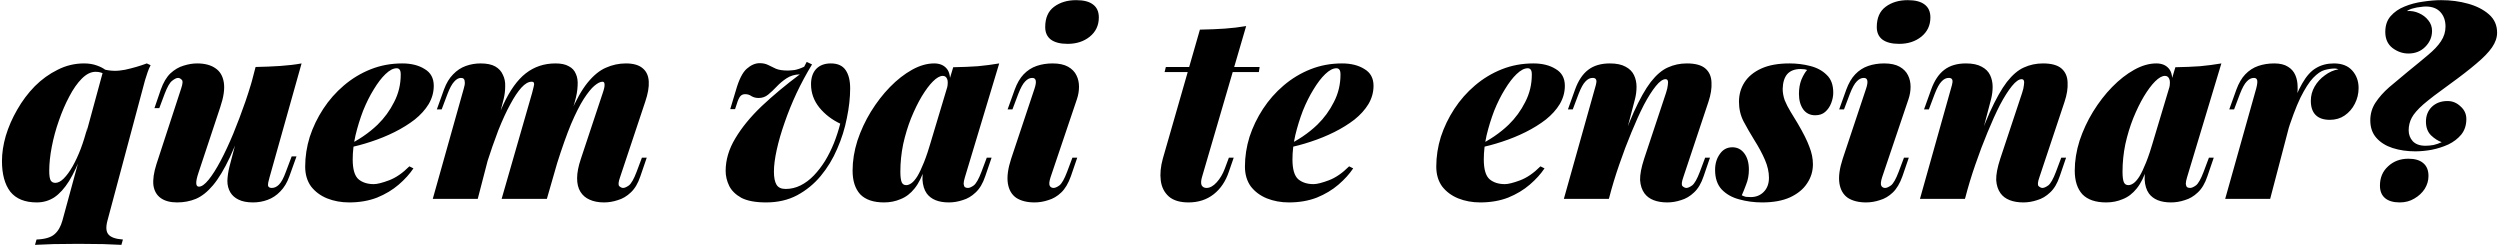 <svg width="792" height="78" viewBox="0 0 792 78" fill="none" xmlns="http://www.w3.org/2000/svg">
<path d="M34.032 69.923C33.495 71.963 33.602 73.412 34.354 74.27C35.105 75.183 36.635 75.719 38.942 75.88L38.459 77.571C37.118 77.517 35.186 77.437 32.663 77.329C30.141 77.276 27.538 77.249 24.854 77.249C22.225 77.249 19.595 77.276 16.965 77.329C14.389 77.437 12.43 77.517 11.089 77.571L11.572 75.88C14.255 75.773 16.16 75.21 17.287 74.19C18.414 73.224 19.246 71.775 19.783 69.843L32.824 21.944C34.917 22.534 37.171 22.588 39.586 22.105C42.055 21.568 44.363 20.897 46.51 20.092L47.717 20.656C47.341 21.354 47.019 22.105 46.751 22.91C46.483 23.715 46.214 24.547 45.946 25.405L34.032 69.923ZM17.529 57.928C18.387 57.928 19.273 57.472 20.185 56.56C21.151 55.594 22.09 54.306 23.003 52.696C23.915 51.086 24.774 49.234 25.579 47.141C26.384 44.994 27.082 42.74 27.672 40.379L26.142 48.268C24.747 51.971 23.325 55.004 21.876 57.365C20.427 59.673 18.87 61.39 17.207 62.517C15.543 63.59 13.691 64.127 11.652 64.127C7.895 64.127 5.105 63 3.28 60.746C1.509 58.438 0.623 55.191 0.623 51.005C0.623 48.483 1.026 45.826 1.831 43.035C2.69 40.191 3.897 37.427 5.453 34.744C7.01 32.007 8.861 29.538 11.008 27.337C13.209 25.137 15.623 23.393 18.253 22.105C20.883 20.763 23.674 20.092 26.625 20.092C28.128 20.092 29.47 20.307 30.651 20.736C31.885 21.166 32.851 21.675 33.549 22.266L32.985 23.312C32.556 23.151 32.127 23.017 31.697 22.91C31.321 22.803 30.838 22.749 30.248 22.749C28.799 22.749 27.35 23.473 25.901 24.922C24.506 26.318 23.191 28.196 21.956 30.558C20.722 32.865 19.622 35.415 18.656 38.205C17.69 40.942 16.938 43.706 16.402 46.497C15.865 49.288 15.597 51.837 15.597 54.145C15.597 55.648 15.758 56.667 16.08 57.204C16.402 57.687 16.885 57.928 17.529 57.928ZM78.715 34.502C76.622 40.781 74.663 45.88 72.838 49.798C71.013 53.662 69.216 56.64 67.445 58.733C65.727 60.773 63.929 62.195 62.051 63C60.226 63.751 58.24 64.127 56.094 64.127C53.947 64.127 52.23 63.671 50.941 62.758C49.654 61.846 48.875 60.504 48.607 58.733C48.392 56.909 48.714 54.655 49.573 51.971L57.382 28.062C57.918 26.506 57.972 25.567 57.543 25.244C57.167 24.869 56.791 24.681 56.416 24.681C55.933 24.681 55.316 24.976 54.564 25.567C53.813 26.103 53.008 27.498 52.149 29.753L50.459 34.261H48.929L50.941 28.384C51.747 26.13 52.766 24.413 54.001 23.232C55.289 22.051 56.657 21.246 58.106 20.817C59.609 20.334 61.058 20.092 62.453 20.092C64.868 20.092 66.8 20.602 68.249 21.622C69.699 22.588 70.584 24.091 70.906 26.13C71.228 28.169 70.852 30.772 69.779 33.939L62.856 54.789C61.89 57.687 61.944 59.136 63.017 59.136C63.876 59.136 64.895 58.411 66.076 56.962C67.257 55.513 68.518 53.528 69.86 51.005C71.201 48.483 72.543 45.611 73.885 42.391C75.226 39.118 76.514 35.71 77.749 32.168C78.983 28.572 80.056 25.003 80.969 21.461L78.715 34.502ZM85.397 56.157C85.021 57.392 84.86 58.277 84.913 58.814C85.021 59.297 85.423 59.538 86.121 59.538C86.926 59.538 87.677 59.19 88.375 58.492C89.126 57.74 89.851 56.399 90.549 54.467L92.4 49.556H93.93L91.676 55.835C90.978 57.821 90.012 59.431 88.778 60.665C87.597 61.9 86.255 62.785 84.752 63.322C83.303 63.859 81.774 64.127 80.164 64.127C78.285 64.127 76.756 63.832 75.575 63.242C74.448 62.705 73.59 61.953 72.999 60.987C72.355 59.914 72.033 58.68 72.033 57.284C72.087 55.835 72.302 54.359 72.677 52.857L80.969 21.219C83.76 21.166 86.362 21.058 88.778 20.897C91.193 20.736 93.447 20.468 95.54 20.092L85.397 56.157ZM109.965 46.094C111.682 45.289 113.373 44.324 115.036 43.197C116.7 42.069 118.23 40.835 119.625 39.493C121.772 37.4 123.516 35.012 124.858 32.329C126.253 29.645 126.951 26.747 126.951 23.634C126.951 22.883 126.843 22.373 126.629 22.105C126.414 21.783 126.092 21.622 125.663 21.622C124.589 21.622 123.409 22.239 122.121 23.473C120.886 24.654 119.652 26.264 118.417 28.304C117.183 30.289 116.056 32.543 115.036 35.066C114.07 37.588 113.265 40.191 112.621 42.874C112.031 45.504 111.736 48.053 111.736 50.522C111.736 53.635 112.353 55.728 113.587 56.801C114.822 57.821 116.432 58.331 118.417 58.331C119.491 58.331 121.101 57.928 123.248 57.123C125.394 56.318 127.541 54.842 129.688 52.696L130.976 53.34C129.795 55.111 128.239 56.828 126.307 58.492C124.375 60.156 122.094 61.524 119.464 62.597C116.834 63.617 113.883 64.127 110.609 64.127C108.086 64.127 105.752 63.698 103.605 62.839C101.512 61.98 99.822 60.719 98.533 59.055C97.299 57.338 96.682 55.245 96.682 52.776C96.682 49.61 97.165 46.47 98.131 43.358C99.151 40.245 100.573 37.293 102.398 34.502C104.222 31.712 106.396 29.243 108.918 27.096C111.494 24.896 114.339 23.178 117.451 21.944C120.564 20.709 123.892 20.092 127.434 20.092C130.278 20.092 132.64 20.683 134.518 21.863C136.45 22.99 137.416 24.762 137.416 27.177C137.416 29.216 136.879 31.148 135.806 32.973C134.733 34.744 133.257 36.381 131.378 37.883C129.5 39.332 127.38 40.647 125.019 41.828C122.657 43.009 120.162 44.028 117.532 44.887C114.956 45.746 112.407 46.417 109.884 46.9L109.965 46.094ZM151.35 63H137.102L146.923 28.062C147.191 27.203 147.298 26.532 147.245 26.049C147.245 25.567 147.137 25.218 146.923 25.003C146.762 24.788 146.467 24.681 146.037 24.681C145.286 24.681 144.561 25.084 143.864 25.889C143.166 26.64 142.468 27.928 141.771 29.753L139.919 34.663H138.39L140.644 28.384C141.395 26.345 142.361 24.735 143.542 23.554C144.722 22.32 146.064 21.434 147.567 20.897C149.07 20.361 150.626 20.092 152.236 20.092C154.222 20.092 155.778 20.414 156.905 21.058C158.032 21.702 158.837 22.588 159.32 23.715C159.857 24.788 160.098 25.996 160.045 27.337C160.045 28.679 159.884 30.021 159.562 31.363L151.35 63ZM168.578 29.431C168.793 28.679 168.954 28.035 169.061 27.498C169.222 26.962 169.249 26.559 169.141 26.291C169.088 26.023 168.846 25.889 168.417 25.889C167.397 25.889 166.324 26.506 165.197 27.74C164.07 28.974 162.889 30.745 161.655 33.053C160.42 35.307 159.159 38.044 157.871 41.264C156.637 44.484 155.376 48.107 154.087 52.132L153.041 51.488C155.188 43.921 157.308 37.83 159.401 33.214C161.547 28.599 163.936 25.271 166.565 23.232C169.249 21.139 172.388 20.092 175.984 20.092C177.755 20.092 179.15 20.387 180.17 20.978C181.244 21.515 181.995 22.32 182.424 23.393C182.907 24.413 183.095 25.674 182.988 27.177C182.934 28.679 182.639 30.37 182.102 32.248L173.247 63H158.918L168.578 29.431ZM190.957 29.431C191.387 28.196 191.575 27.311 191.521 26.774C191.521 26.184 191.306 25.889 190.877 25.889C190.179 25.889 189.321 26.318 188.301 27.177C187.335 27.982 186.208 29.377 184.92 31.363C183.685 33.295 182.344 35.951 180.895 39.332C179.499 42.714 177.997 46.953 176.387 52.052L175.501 51.649C177.272 45.155 179.016 39.869 180.734 35.79C182.505 31.658 184.303 28.465 186.127 26.21C188.006 23.903 189.938 22.32 191.924 21.461C193.963 20.549 196.083 20.092 198.283 20.092C200.645 20.092 202.416 20.602 203.596 21.622C204.777 22.588 205.421 23.983 205.528 25.808C205.636 27.579 205.26 29.726 204.401 32.248L196.432 56.157C195.895 57.66 195.814 58.599 196.19 58.975C196.619 59.351 197.022 59.538 197.398 59.538C197.881 59.538 198.498 59.27 199.249 58.733C200.001 58.143 200.806 56.721 201.664 54.467L203.355 49.959H204.884L202.872 55.835C202.12 58.089 201.101 59.807 199.813 60.987C198.578 62.168 197.21 62.973 195.707 63.403C194.258 63.886 192.809 64.127 191.36 64.127C189.589 64.127 188.059 63.832 186.771 63.242C185.537 62.705 184.571 61.873 183.873 60.746C183.176 59.619 182.827 58.197 182.827 56.479C182.827 54.708 183.229 52.642 184.034 50.281L190.957 29.431ZM266.191 39.171C263.561 37.937 261.361 36.246 259.59 34.1C257.819 31.899 256.933 29.431 256.933 26.694C256.933 24.654 257.47 23.044 258.543 21.863C259.67 20.683 261.227 20.092 263.213 20.092C265.359 20.092 266.916 20.79 267.882 22.185C268.848 23.581 269.331 25.513 269.331 27.982C269.331 30.933 268.982 34.073 268.284 37.4C267.64 40.728 266.621 43.975 265.225 47.141C263.883 50.307 262.139 53.179 259.992 55.755C257.899 58.277 255.404 60.317 252.506 61.873C249.661 63.376 246.388 64.127 242.685 64.127C239.357 64.127 236.754 63.644 234.876 62.678C233.051 61.658 231.763 60.397 231.012 58.894C230.26 57.338 229.885 55.755 229.885 54.145C229.885 50.656 230.904 47.222 232.944 43.84C234.983 40.406 237.774 36.998 241.316 33.617C244.912 30.236 248.937 26.881 253.391 23.554C251.728 23.608 250.305 24.037 249.125 24.842C247.998 25.593 246.978 26.452 246.066 27.418C245.153 28.384 244.241 29.243 243.329 29.994C242.47 30.692 241.477 31.041 240.35 31.041C239.491 31.041 238.74 30.853 238.096 30.477C237.506 30.048 236.835 29.833 236.083 29.833C235.386 29.833 234.849 30.075 234.473 30.558C234.098 31.041 233.749 31.819 233.427 32.892L232.863 34.583H231.334L233.105 28.706C234.071 25.271 235.225 22.964 236.566 21.783C237.908 20.602 239.277 20.012 240.672 20.012C241.692 20.012 242.577 20.2 243.329 20.575C244.08 20.951 244.912 21.354 245.824 21.783C246.736 22.159 247.971 22.346 249.527 22.346C250.064 22.346 250.788 22.293 251.701 22.185C252.613 22.024 253.633 21.675 254.76 21.139L255.565 19.609L257.255 20.414C255.484 23.312 253.847 26.345 252.345 29.511C250.896 32.624 249.635 35.737 248.561 38.849C247.488 41.908 246.656 44.78 246.066 47.463C245.475 50.147 245.18 52.454 245.18 54.386C245.18 56.211 245.448 57.58 245.985 58.492C246.522 59.404 247.488 59.86 248.883 59.86C250.547 59.86 252.13 59.485 253.633 58.733C255.136 57.982 256.531 56.935 257.819 55.594C259.107 54.252 260.288 52.723 261.361 51.005C262.434 49.234 263.374 47.356 264.179 45.37C264.984 43.331 265.654 41.264 266.191 39.171ZM287.086 58.653C287.623 58.653 288.186 58.438 288.776 58.009C289.367 57.58 289.984 56.855 290.628 55.835C291.272 54.762 291.97 53.286 292.721 51.408C293.472 49.529 294.277 47.114 295.136 44.163L293.043 52.937C292.184 55.782 291.084 58.036 289.742 59.699C288.454 61.309 286.979 62.437 285.315 63.081C283.705 63.778 281.961 64.127 280.082 64.127C276.701 64.127 274.179 63.268 272.515 61.551C270.905 59.78 270.1 57.284 270.1 54.064C270.1 50.952 270.61 47.785 271.629 44.565C272.703 41.345 274.125 38.286 275.896 35.388C277.721 32.436 279.733 29.833 281.934 27.579C284.188 25.271 286.522 23.447 288.937 22.105C291.352 20.763 293.687 20.092 295.941 20.092C297.658 20.092 298.973 20.629 299.886 21.702C300.852 22.776 301.201 24.681 300.932 27.418L300.047 27.901C300.315 26.559 300.315 25.593 300.047 25.003C299.778 24.359 299.322 24.037 298.678 24.037C297.766 24.037 296.719 24.627 295.539 25.808C294.412 26.935 293.231 28.518 291.996 30.558C290.816 32.543 289.689 34.851 288.615 37.481C287.596 40.057 286.764 42.794 286.12 45.692C285.529 48.59 285.234 51.488 285.234 54.386C285.234 55.889 285.368 56.989 285.637 57.687C285.905 58.331 286.388 58.653 287.086 58.653ZM301.979 21.3C304.931 21.246 307.533 21.139 309.787 20.978C312.095 20.763 314.349 20.468 316.55 20.092L305.682 56.157C305.414 57.016 305.279 57.714 305.279 58.25C305.333 58.733 305.467 59.082 305.682 59.297C305.95 59.458 306.272 59.538 306.648 59.538C307.131 59.538 307.748 59.27 308.499 58.733C309.251 58.143 310.056 56.721 310.915 54.467L312.605 49.959H314.135L312.122 55.835C311.371 58.089 310.351 59.807 309.063 60.987C307.829 62.168 306.46 62.973 304.957 63.403C303.508 63.886 302.059 64.127 300.61 64.127C297.336 64.127 295.002 63.188 293.607 61.309C292.802 60.182 292.345 58.707 292.238 56.882C292.184 55.057 292.533 52.857 293.285 50.281L301.979 21.3ZM331.123 8.581C331.123 5.682 332.062 3.536 333.941 2.14C335.819 0.745 338.154 0.047 340.944 0.047C343.306 0.047 345.077 0.503 346.257 1.416C347.492 2.328 348.109 3.697 348.109 5.521C348.109 8.044 347.143 10.083 345.211 11.64C343.333 13.142 340.998 13.894 338.207 13.894C335.9 13.894 334.129 13.438 332.894 12.525C331.713 11.613 331.123 10.298 331.123 8.581ZM327.742 28.062C328.493 25.808 328.252 24.681 327.017 24.681C326.212 24.681 325.461 25.057 324.763 25.808C324.066 26.506 323.341 27.82 322.59 29.753L320.738 34.663H319.209L321.463 28.384C322.214 26.345 323.153 24.735 324.28 23.554C325.461 22.32 326.83 21.434 328.386 20.897C329.942 20.361 331.633 20.092 333.458 20.092C335.497 20.092 337.134 20.441 338.368 21.139C339.603 21.837 340.488 22.749 341.025 23.876C341.562 24.949 341.83 26.157 341.83 27.498C341.83 28.787 341.615 30.075 341.186 31.363L332.814 56.157C332.384 57.499 332.304 58.411 332.572 58.894C332.84 59.324 333.243 59.538 333.78 59.538C334.263 59.538 334.88 59.27 335.631 58.733C336.383 58.143 337.188 56.721 338.046 54.467L339.737 49.959H341.266L339.254 55.835C338.449 58.089 337.429 59.807 336.195 60.987C334.96 62.168 333.592 62.973 332.089 63.403C330.64 63.886 329.191 64.127 327.742 64.127C325.381 64.127 323.449 63.644 321.946 62.678C320.497 61.658 319.611 60.129 319.289 58.089C318.967 55.996 319.316 53.393 320.336 50.281L327.742 28.062ZM399.049 21.219L398.807 22.829H368.941L369.343 21.219H399.049ZM380.775 56.157C380.453 57.284 380.426 58.143 380.694 58.733C381.016 59.27 381.526 59.538 382.224 59.538C383.297 59.538 384.37 58.948 385.444 57.767C386.517 56.587 387.376 55.138 388.02 53.42L389.308 49.959H390.837L389.308 54.386C388.288 57.445 386.678 59.834 384.478 61.551C382.277 63.268 379.621 64.127 376.508 64.127C373.825 64.127 371.758 63.51 370.309 62.276C368.86 60.987 368.002 59.297 367.733 57.204C367.465 55.111 367.68 52.803 368.377 50.281L380.131 9.386C383.082 9.332 385.712 9.225 388.02 9.064C390.328 8.903 392.582 8.634 394.782 8.259L380.775 56.157ZM407.681 46.094C409.399 45.289 411.089 44.324 412.753 43.197C414.417 42.069 415.946 40.835 417.342 39.493C419.488 37.4 421.232 35.012 422.574 32.329C423.97 29.645 424.667 26.747 424.667 23.634C424.667 22.883 424.56 22.373 424.345 22.105C424.131 21.783 423.809 21.622 423.379 21.622C422.306 21.622 421.125 22.239 419.837 23.473C418.603 24.654 417.368 26.264 416.134 28.304C414.9 30.289 413.773 32.543 412.753 35.066C411.787 37.588 410.982 40.191 410.338 42.874C409.747 45.504 409.452 48.053 409.452 50.522C409.452 53.635 410.07 55.728 411.304 56.801C412.538 57.821 414.148 58.331 416.134 58.331C417.207 58.331 418.817 57.928 420.964 57.123C423.111 56.318 425.258 54.842 427.404 52.696L428.692 53.34C427.512 55.111 425.955 56.828 424.023 58.492C422.091 60.156 419.81 61.524 417.181 62.597C414.551 63.617 411.599 64.127 408.325 64.127C405.803 64.127 403.468 63.698 401.322 62.839C399.229 61.98 397.538 60.719 396.25 59.055C395.016 57.338 394.398 55.245 394.398 52.776C394.398 49.61 394.881 46.47 395.847 43.358C396.867 40.245 398.289 37.293 400.114 34.502C401.939 31.712 404.112 29.243 406.635 27.096C409.211 24.896 412.055 23.178 415.168 21.944C418.281 20.709 421.608 20.092 425.15 20.092C427.995 20.092 430.356 20.683 432.234 21.863C434.166 22.99 435.133 24.762 435.133 27.177C435.133 29.216 434.596 31.148 433.522 32.973C432.449 34.744 430.973 36.381 429.095 37.883C427.216 39.332 425.097 40.647 422.735 41.828C420.374 43.009 417.878 44.028 415.248 44.887C412.672 45.746 410.123 46.417 407.601 46.9L407.681 46.094ZM468.294 46.094C470.011 45.289 471.702 44.324 473.365 43.197C475.029 42.069 476.559 40.835 477.954 39.493C480.101 37.4 481.845 35.012 483.187 32.329C484.582 29.645 485.28 26.747 485.28 23.634C485.28 22.883 485.172 22.373 484.958 22.105C484.743 21.783 484.421 21.622 483.992 21.622C482.918 21.622 481.738 22.239 480.45 23.473C479.215 24.654 477.981 26.264 476.746 28.304C475.512 30.289 474.385 32.543 473.365 35.066C472.399 37.588 471.594 40.191 470.95 42.874C470.36 45.504 470.065 48.053 470.065 50.522C470.065 53.635 470.682 55.728 471.916 56.801C473.151 57.821 474.761 58.331 476.746 58.331C477.82 58.331 479.43 57.928 481.577 57.123C483.723 56.318 485.87 54.842 488.017 52.696L489.305 53.34C488.124 55.111 486.568 56.828 484.636 58.492C482.704 60.156 480.423 61.524 477.793 62.597C475.163 63.617 472.212 64.127 468.938 64.127C466.415 64.127 464.081 63.698 461.934 62.839C459.841 61.98 458.15 60.719 456.862 59.055C455.628 57.338 455.011 55.245 455.011 52.776C455.011 49.61 455.494 46.47 456.46 43.358C457.48 40.245 458.902 37.293 460.727 34.502C462.551 31.712 464.725 29.243 467.247 27.096C469.823 24.896 472.668 23.178 475.78 21.944C478.893 20.709 482.221 20.092 485.763 20.092C488.607 20.092 490.969 20.683 492.847 21.863C494.779 22.99 495.745 24.762 495.745 27.177C495.745 29.216 495.208 31.148 494.135 32.973C493.062 34.744 491.586 36.381 489.707 37.883C487.829 39.332 485.709 40.647 483.348 41.828C480.986 43.009 478.491 44.028 475.861 44.887C473.285 45.746 470.736 46.417 468.213 46.9L468.294 46.094ZM509.679 63H495.431L505.252 28.062C505.52 27.203 505.681 26.532 505.735 26.049C505.788 25.567 505.708 25.218 505.493 25.003C505.332 24.788 505.01 24.681 504.527 24.681C503.722 24.681 502.971 25.057 502.273 25.808C501.576 26.506 500.851 27.82 500.1 29.753L498.248 34.663H496.719L498.973 28.384C499.992 25.54 501.388 23.447 503.159 22.105C504.93 20.763 507.211 20.092 510.001 20.092C512.094 20.092 513.758 20.441 514.993 21.139C516.227 21.783 517.112 22.668 517.649 23.795C518.186 24.922 518.454 26.157 518.454 27.498C518.454 28.787 518.293 30.075 517.971 31.363L509.679 63ZM511.531 51.488C513.731 44.941 515.744 39.627 517.569 35.549C519.447 31.416 521.245 28.223 522.962 25.969C524.733 23.715 526.531 22.185 528.356 21.38C530.234 20.522 532.247 20.092 534.394 20.092C537.077 20.092 539.036 20.629 540.27 21.702C541.505 22.776 542.149 24.252 542.202 26.13C542.31 27.955 541.988 29.994 541.236 32.248L533.267 56.157C532.73 57.66 532.649 58.599 533.025 58.975C533.454 59.351 533.857 59.538 534.233 59.538C534.716 59.538 535.333 59.27 536.084 58.733C536.835 58.143 537.641 56.721 538.499 54.467L540.19 49.959H541.719L539.707 55.835C538.955 58.089 537.936 59.807 536.648 60.987C535.413 62.168 534.045 62.973 532.542 63.403C531.093 63.886 529.644 64.127 528.195 64.127C526.531 64.127 525.082 63.886 523.848 63.403C522.613 62.919 521.647 62.195 520.95 61.229C520.145 60.102 519.689 58.707 519.581 57.043C519.528 55.325 519.957 53.071 520.869 50.281L527.792 29.431C528.114 28.465 528.302 27.66 528.356 27.015C528.463 26.372 528.463 25.889 528.356 25.567C528.249 25.244 528.007 25.084 527.631 25.084C526.773 25.084 525.753 25.808 524.572 27.257C523.392 28.706 522.13 30.692 520.789 33.214C519.501 35.737 518.186 38.635 516.844 41.908C515.502 45.129 514.214 48.536 512.98 52.132C511.746 55.674 510.672 59.216 509.76 62.758L511.531 51.488ZM551.793 61.873C552.223 62.088 552.652 62.249 553.081 62.356C553.564 62.41 554.074 62.437 554.611 62.437C556.275 62.437 557.643 61.9 558.717 60.826C559.844 59.699 560.407 58.197 560.407 56.318C560.407 54.494 559.978 52.588 559.119 50.603C558.26 48.617 557.133 46.524 555.738 44.324C554.45 42.23 553.323 40.272 552.357 38.447C551.391 36.569 550.908 34.502 550.908 32.248C550.908 29.94 551.498 27.874 552.679 26.049C553.86 24.225 555.631 22.776 557.992 21.702C560.353 20.629 563.332 20.092 566.928 20.092C569.182 20.092 571.355 20.361 573.448 20.897C575.595 21.434 577.339 22.373 578.681 23.715C580.076 25.003 580.774 26.881 580.774 29.35C580.774 30.424 580.559 31.524 580.13 32.651C579.701 33.778 579.057 34.717 578.198 35.468C577.393 36.166 576.347 36.515 575.059 36.515C573.448 36.515 572.187 35.898 571.275 34.663C570.363 33.375 569.906 31.738 569.906 29.753C569.906 28.035 570.175 26.506 570.711 25.164C571.302 23.822 571.892 22.829 572.482 22.185C572.053 21.971 571.382 21.863 570.47 21.863C568.591 21.863 567.169 22.4 566.203 23.473C565.291 24.547 564.808 26.103 564.754 28.143C564.754 29.323 564.969 30.531 565.398 31.765C565.881 32.946 566.498 34.153 567.25 35.388C568.001 36.569 568.752 37.803 569.504 39.091C571.275 42.096 572.509 44.565 573.207 46.497C573.958 48.375 574.334 50.227 574.334 52.052C574.334 54.252 573.717 56.265 572.482 58.089C571.302 59.914 569.504 61.39 567.089 62.517C564.727 63.59 561.776 64.127 558.234 64.127C555.711 64.127 553.296 63.805 550.988 63.161C548.734 62.571 546.883 61.524 545.434 60.021C544.038 58.519 543.341 56.453 543.341 53.823C543.341 51.837 543.85 50.147 544.87 48.751C545.836 47.356 547.151 46.658 548.815 46.658C550.371 46.658 551.632 47.302 552.598 48.59C553.564 49.878 554.047 51.596 554.047 53.742C554.047 55.46 553.752 57.043 553.162 58.492C552.625 59.941 552.169 61.068 551.793 61.873ZM594.563 8.581C594.563 5.682 595.502 3.536 597.381 2.14C599.259 0.745 601.594 0.047 604.385 0.047C606.746 0.047 608.517 0.503 609.698 1.416C610.932 2.328 611.549 3.697 611.549 5.521C611.549 8.044 610.583 10.083 608.651 11.64C606.773 13.142 604.438 13.894 601.647 13.894C599.34 13.894 597.569 13.438 596.334 12.525C595.154 11.613 594.563 10.298 594.563 8.581ZM591.182 28.062C591.934 25.808 591.692 24.681 590.458 24.681C589.653 24.681 588.901 25.057 588.204 25.808C587.506 26.506 586.781 27.82 586.03 29.753L584.179 34.663H582.649L584.903 28.384C585.654 26.345 586.594 24.735 587.721 23.554C588.901 22.32 590.27 21.434 591.826 20.897C593.383 20.361 595.073 20.092 596.898 20.092C598.937 20.092 600.574 20.441 601.808 21.139C603.043 21.837 603.928 22.749 604.465 23.876C605.002 24.949 605.27 26.157 605.27 27.498C605.27 28.787 605.055 30.075 604.626 31.363L596.254 56.157C595.825 57.499 595.744 58.411 596.012 58.894C596.281 59.324 596.683 59.538 597.22 59.538C597.703 59.538 598.32 59.27 599.071 58.733C599.823 58.143 600.628 56.721 601.486 54.467L603.177 49.959H604.707L602.694 55.835C601.889 58.089 600.869 59.807 599.635 60.987C598.401 62.168 597.032 62.973 595.529 63.403C594.08 63.886 592.631 64.127 591.182 64.127C588.821 64.127 586.889 63.644 585.386 62.678C583.937 61.658 583.051 60.129 582.729 58.089C582.407 55.996 582.756 53.393 583.776 50.281L591.182 28.062ZM622.493 63H608.244L618.065 28.062C618.333 27.203 618.494 26.532 618.548 26.049C618.602 25.567 618.521 25.218 618.306 25.003C618.145 24.788 617.823 24.681 617.34 24.681C616.535 24.681 615.784 25.057 615.086 25.808C614.389 26.506 613.664 27.82 612.913 29.753L611.061 34.663H609.532L611.786 28.384C612.805 25.54 614.201 23.447 615.972 22.105C617.743 20.763 620.024 20.092 622.815 20.092C624.908 20.092 626.571 20.441 627.806 21.139C629.04 21.783 629.926 22.668 630.462 23.795C630.999 24.922 631.267 26.157 631.267 27.498C631.267 28.787 631.106 30.075 630.784 31.363L622.493 63ZM624.344 51.488C626.544 44.941 628.557 39.627 630.382 35.549C632.26 31.416 634.058 28.223 635.775 25.969C637.546 23.715 639.344 22.185 641.169 21.38C643.047 20.522 645.06 20.092 647.207 20.092C649.89 20.092 651.849 20.629 653.083 21.702C654.318 22.776 654.962 24.252 655.015 26.13C655.123 27.955 654.801 29.994 654.049 32.248L646.08 56.157C645.543 57.66 645.462 58.599 645.838 58.975C646.268 59.351 646.67 59.538 647.046 59.538C647.529 59.538 648.146 59.27 648.897 58.733C649.649 58.143 650.454 56.721 651.312 54.467L653.003 49.959H654.532L652.52 55.835C651.768 58.089 650.749 59.807 649.461 60.987C648.226 62.168 646.858 62.973 645.355 63.403C643.906 63.886 642.457 64.127 641.008 64.127C639.344 64.127 637.895 63.886 636.661 63.403C635.427 62.919 634.461 62.195 633.763 61.229C632.958 60.102 632.502 58.707 632.394 57.043C632.341 55.325 632.77 53.071 633.682 50.281L640.606 29.431C640.928 28.465 641.115 27.66 641.169 27.015C641.276 26.372 641.276 25.889 641.169 25.567C641.062 25.244 640.82 25.084 640.445 25.084C639.586 25.084 638.566 25.808 637.385 27.257C636.205 28.706 634.944 30.692 633.602 33.214C632.314 35.737 630.999 38.635 629.657 41.908C628.316 45.129 627.027 48.536 625.793 52.132C624.559 55.674 623.485 59.216 622.573 62.758L624.344 51.488ZM674.267 58.653C674.803 58.653 675.367 58.438 675.957 58.009C676.548 57.58 677.165 56.855 677.809 55.835C678.453 54.762 679.151 53.286 679.902 51.408C680.653 49.529 681.458 47.114 682.317 44.163L680.224 52.937C679.365 55.782 678.265 58.036 676.923 59.699C675.635 61.309 674.159 62.437 672.496 63.081C670.886 63.778 669.141 64.127 667.263 64.127C663.882 64.127 661.36 63.268 659.696 61.551C658.086 59.78 657.281 57.284 657.281 54.064C657.281 50.952 657.791 47.785 658.81 44.565C659.884 41.345 661.306 38.286 663.077 35.388C664.902 32.436 666.914 29.833 669.115 27.579C671.369 25.271 673.703 23.447 676.118 22.105C678.533 20.763 680.868 20.092 683.122 20.092C684.839 20.092 686.154 20.629 687.067 21.702C688.033 22.776 688.381 24.681 688.113 27.418L687.228 27.901C687.496 26.559 687.496 25.593 687.228 25.003C686.959 24.359 686.503 24.037 685.859 24.037C684.947 24.037 683.9 24.627 682.719 25.808C681.592 26.935 680.412 28.518 679.177 30.558C677.997 32.543 676.87 34.851 675.796 37.481C674.777 40.057 673.945 42.794 673.301 45.692C672.71 48.59 672.415 51.488 672.415 54.386C672.415 55.889 672.549 56.989 672.818 57.687C673.086 58.331 673.569 58.653 674.267 58.653ZM689.16 21.3C692.111 21.246 694.714 21.139 696.968 20.978C699.276 20.763 701.53 20.468 703.731 20.092L692.863 56.157C692.594 57.016 692.46 57.714 692.46 58.25C692.514 58.733 692.648 59.082 692.863 59.297C693.131 59.458 693.453 59.538 693.829 59.538C694.312 59.538 694.929 59.27 695.68 58.733C696.432 58.143 697.237 56.721 698.095 54.467L699.786 49.959H701.315L699.303 55.835C698.552 58.089 697.532 59.807 696.244 60.987C695.009 62.168 693.641 62.973 692.138 63.403C690.689 63.886 689.24 64.127 687.791 64.127C684.517 64.127 682.183 63.188 680.787 61.309C679.982 60.182 679.526 58.707 679.419 56.882C679.365 55.057 679.714 52.857 680.465 50.281L689.16 21.3ZM719.189 63H704.941L714.762 28.062C715.084 26.828 715.191 25.969 715.084 25.486C714.977 24.949 714.628 24.681 714.037 24.681C713.232 24.681 712.481 25.057 711.783 25.808C711.086 26.506 710.361 27.82 709.61 29.753L707.758 34.663H706.229L708.483 28.384C709.234 26.345 710.173 24.735 711.3 23.554C712.481 22.32 713.85 21.434 715.406 20.897C716.962 20.361 718.653 20.092 720.478 20.092C722.302 20.092 723.751 20.441 724.825 21.139C725.898 21.783 726.676 22.668 727.159 23.795C727.642 24.922 727.884 26.157 727.884 27.498C727.937 28.787 727.803 30.075 727.481 31.363L719.189 63ZM739.718 21.702C738.698 21.702 737.598 21.863 736.417 22.185C735.29 22.507 734.082 23.339 732.794 24.681C731.56 25.969 730.218 28.062 728.769 30.96C727.374 33.858 725.871 37.883 724.261 43.035C722.651 48.188 720.961 54.762 719.189 62.758L720.88 51.488C722.49 45.209 723.966 40.057 725.308 36.032C726.649 31.953 727.991 28.76 729.333 26.452C730.674 24.091 732.15 22.454 733.76 21.541C735.37 20.575 737.249 20.092 739.396 20.092C741.918 20.092 743.85 20.844 745.192 22.346C746.533 23.849 747.204 25.701 747.204 27.901C747.204 29.672 746.802 31.336 745.997 32.892C745.245 34.395 744.172 35.629 742.777 36.595C741.435 37.508 739.879 37.964 738.108 37.964C736.122 37.964 734.619 37.454 733.599 36.434C732.58 35.415 732.07 33.912 732.07 31.926C732.07 30.316 732.472 28.813 733.277 27.418C734.082 26.023 735.156 24.842 736.497 23.876C737.839 22.856 739.288 22.212 740.845 21.944C740.684 21.89 740.496 21.837 740.281 21.783C740.12 21.729 739.932 21.702 739.718 21.702ZM768.459 2.06C768.029 2.06 767.466 2.114 766.768 2.221C766.07 2.275 765.346 2.409 764.595 2.623C763.843 2.784 763.146 3.08 762.502 3.509C763.843 3.402 765.104 3.616 766.285 4.153C767.52 4.69 768.512 5.441 769.264 6.407C770.069 7.373 770.471 8.5 770.471 9.788C770.471 11.72 769.747 13.411 768.298 14.86C766.902 16.255 765.131 16.953 762.985 16.953C761.16 16.953 759.469 16.362 757.913 15.182C756.41 14.001 755.659 12.31 755.659 10.11C755.659 8.071 756.222 6.407 757.349 5.119C758.53 3.777 760.006 2.758 761.777 2.06C763.602 1.308 765.534 0.799 767.573 0.53C769.666 0.208 771.598 0.047 773.369 0.047C776.375 0.047 779.219 0.423 781.903 1.174C784.586 1.926 786.786 3.053 788.504 4.555C790.221 6.058 791.08 7.99 791.08 10.352C791.08 11.908 790.543 13.464 789.47 15.021C788.396 16.577 786.733 18.294 784.479 20.173C782.278 22.051 779.434 24.252 775.945 26.774C772.35 29.35 769.613 31.443 767.734 33.053C765.909 34.663 764.675 36.085 764.031 37.32C763.387 38.554 763.065 39.869 763.065 41.264C763.065 42.606 763.494 43.76 764.353 44.726C765.265 45.692 766.607 46.175 768.378 46.175C769.237 46.175 770.096 46.094 770.954 45.934C771.867 45.719 772.725 45.424 773.53 45.048C772.35 44.619 771.223 43.894 770.149 42.874C769.076 41.801 768.539 40.352 768.539 38.527C768.539 36.649 769.156 35.093 770.391 33.858C771.679 32.624 773.343 32.007 775.382 32.007C776.938 32.007 778.307 32.57 779.488 33.697C780.722 34.771 781.339 36.112 781.339 37.722C781.339 39.654 780.802 41.291 779.729 42.633C778.656 43.921 777.287 44.968 775.623 45.773C773.96 46.524 772.189 47.087 770.31 47.463C768.486 47.785 766.768 47.946 765.158 47.946C762.582 47.946 760.194 47.597 757.993 46.9C755.847 46.202 754.129 45.129 752.841 43.679C751.553 42.23 750.909 40.379 750.909 38.125C750.909 36.085 751.446 34.234 752.519 32.57C753.646 30.853 755.095 29.216 756.866 27.66C758.691 26.103 760.65 24.466 762.743 22.749C765.265 20.709 767.412 18.939 769.183 17.436C771.008 15.933 772.376 14.484 773.289 13.089C774.255 11.64 774.738 10.083 774.738 8.42C774.738 6.541 774.201 5.012 773.128 3.831C772.054 2.65 770.498 2.06 768.459 2.06ZM753.968 58.814C753.968 56.291 754.827 54.252 756.544 52.696C758.262 51.086 760.409 50.281 762.985 50.281C765.024 50.281 766.58 50.737 767.654 51.649C768.781 52.562 769.344 53.93 769.344 55.755C769.344 57.204 768.942 58.572 768.137 59.86C767.332 61.095 766.231 62.114 764.836 62.919C763.494 63.724 761.965 64.127 760.247 64.127C758.208 64.127 756.652 63.671 755.578 62.758C754.505 61.846 753.968 60.531 753.968 58.814Z" fill="url(#paint0_linear_3_319)" style=""/>
<defs>
<linearGradient id="paint0_linear_3_319" x1="0" y1="29.5" x2="787" y2="29.5" gradientUnits="userSpaceOnUse">
<stop stop-color="#CE7F95" style="stop-color:#CE7F95;stop-color:color(display-p3 0.808 0.497 0.585);stop-opacity:1;"/>
<stop offset="1" stop-color="#791431" style="stop-color:#791431;stop-color:color(display-p3 0.476 0.08 0.192);stop-opacity:1;"/>
</linearGradient>
</defs>
</svg>
